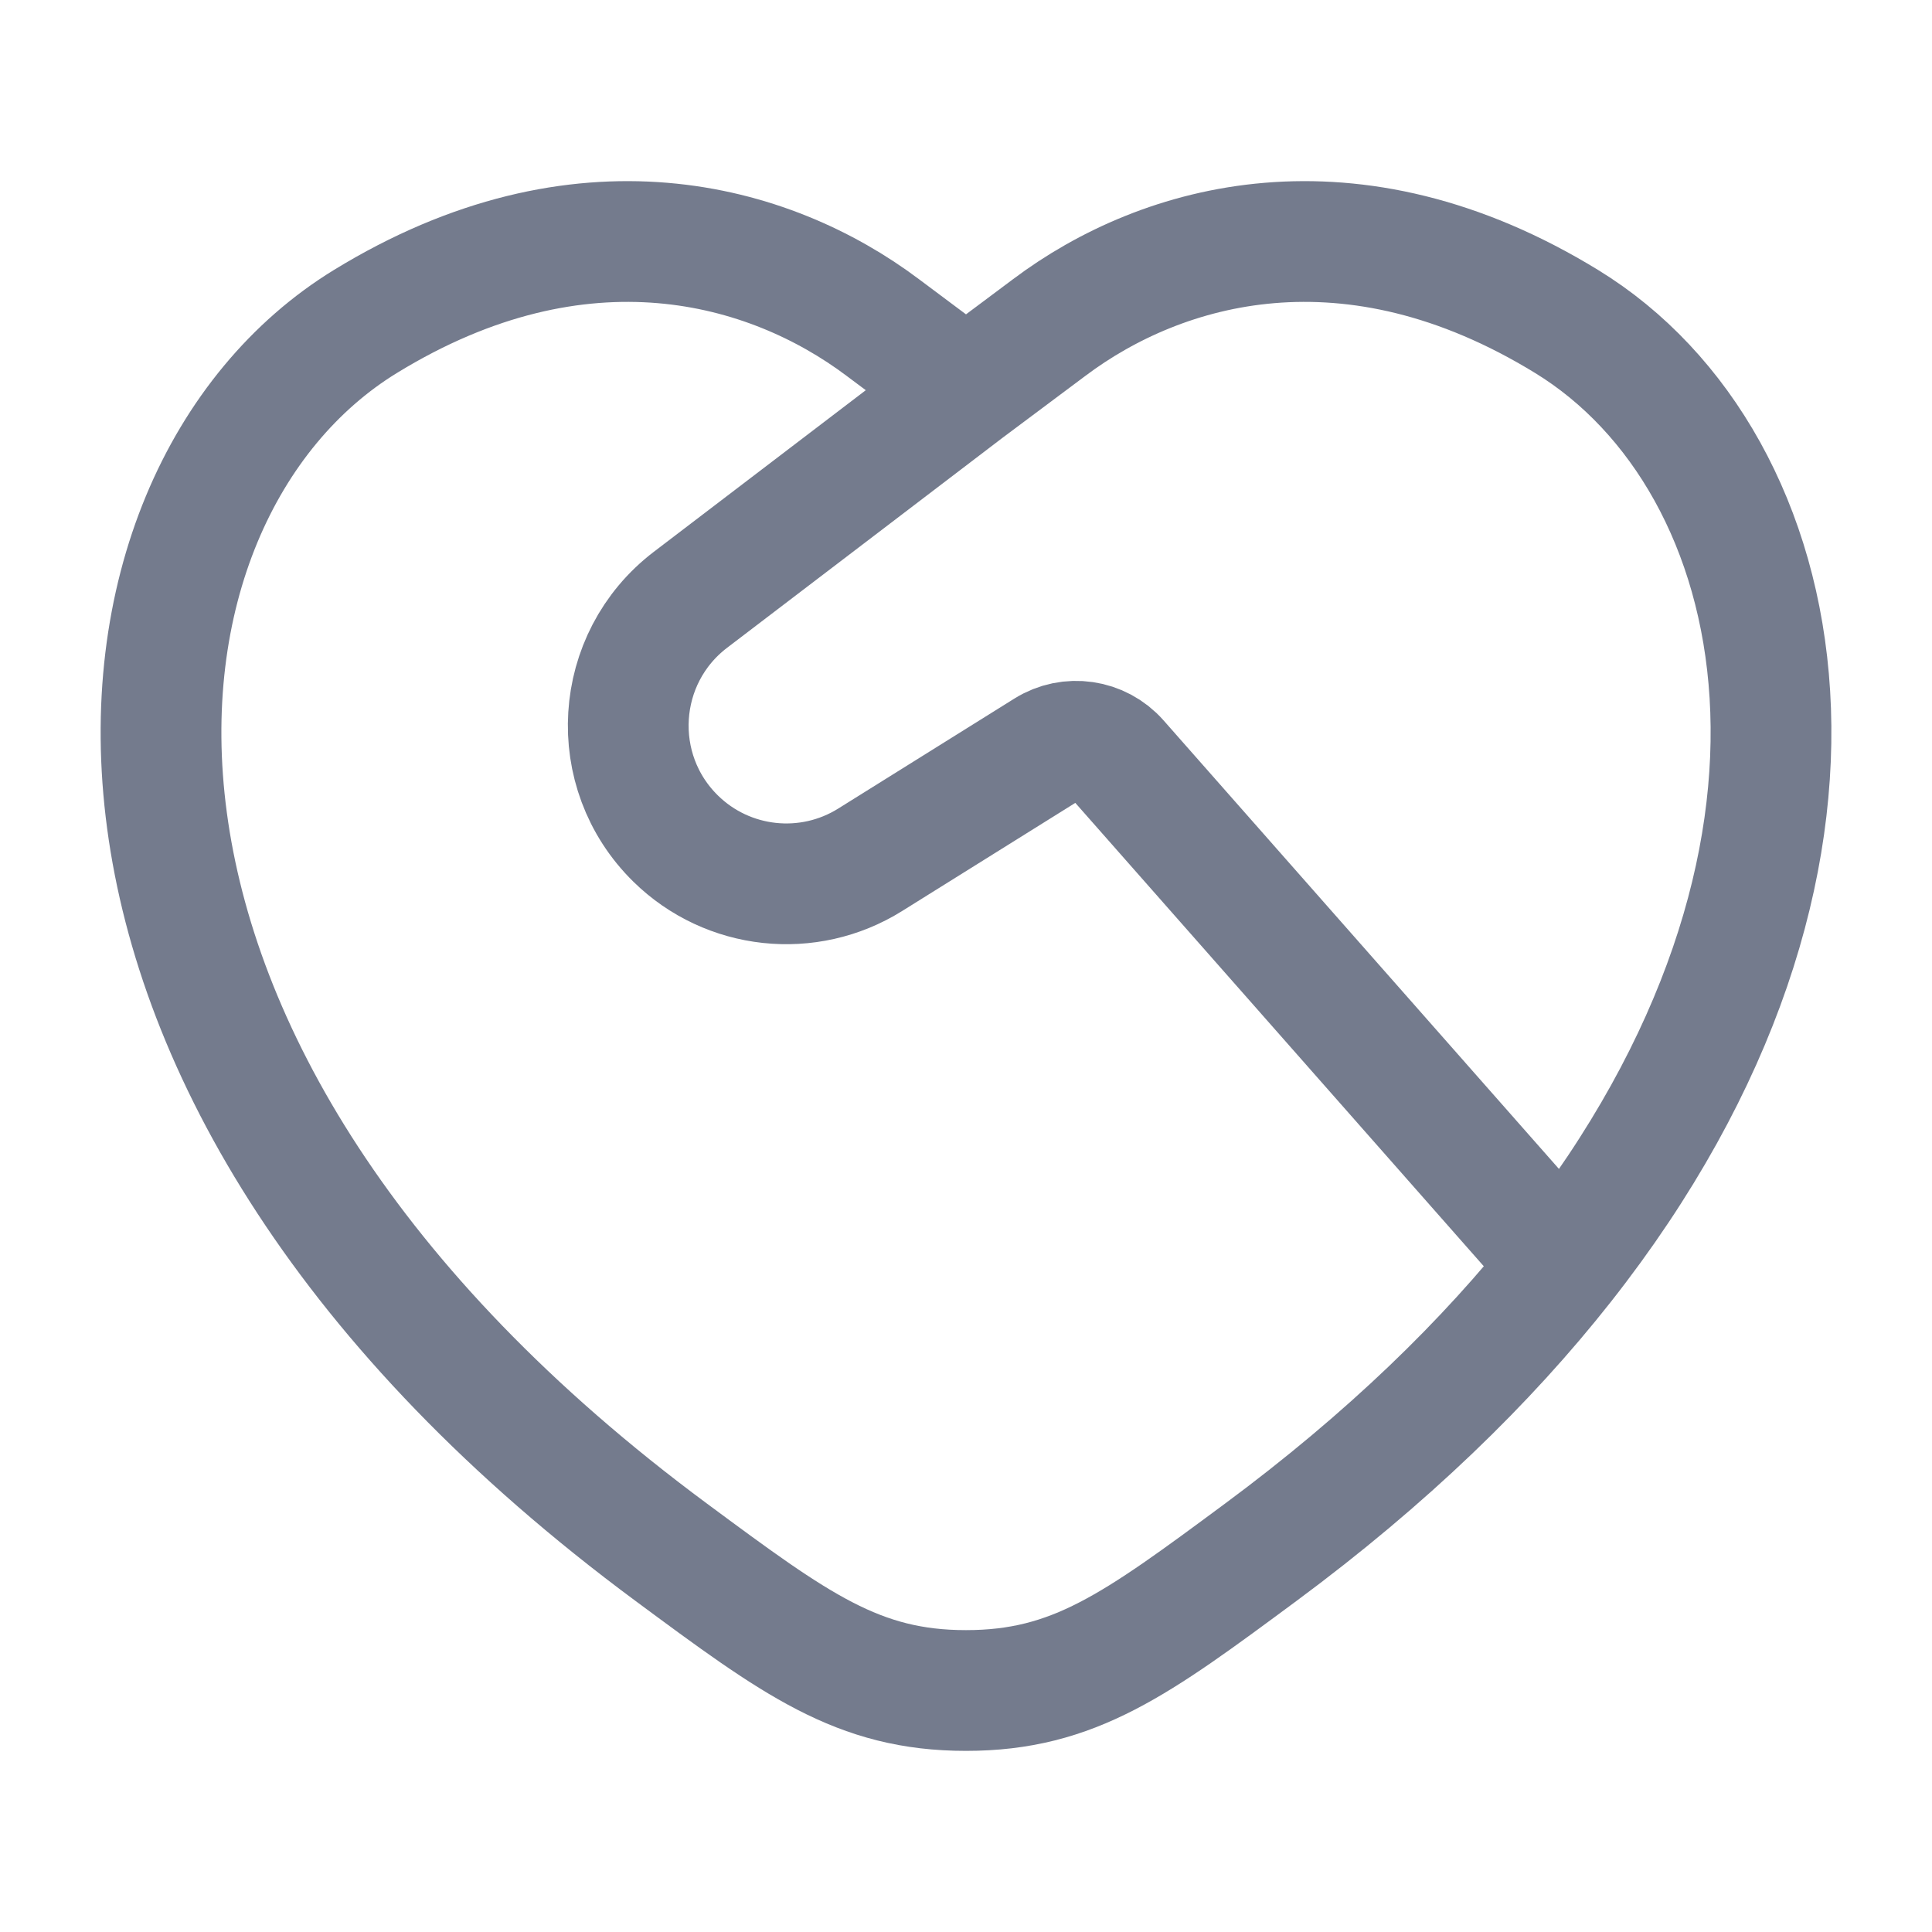 <svg width="18" height="18" viewBox="0 0 18 18" fill="none" xmlns="http://www.w3.org/2000/svg">
<path d="M14.563 11.785C17.526 8.028 16.726 4.301 14.597 2.996C12.586 1.762 10.83 2.259 9.776 3.051L9 3.631M14.563 11.785C13.852 12.687 12.924 13.59 11.745 14.463C10.586 15.321 10.006 15.75 9 15.75C7.994 15.75 7.414 15.321 6.255 14.463C0.166 9.956 0.764 4.615 3.403 2.996C5.414 1.762 7.17 2.259 8.224 3.051L9 3.631M14.563 11.785L10.419 7.084C10.249 6.891 9.965 6.85 9.748 6.986L8.108 8.01C7.531 8.371 6.782 8.29 6.296 7.814C5.654 7.185 5.719 6.133 6.433 5.588L9 3.631" stroke="#747B8D" stroke-width="1.125" stroke-linecap="round" stroke-linejoin="round"/>
</svg>
